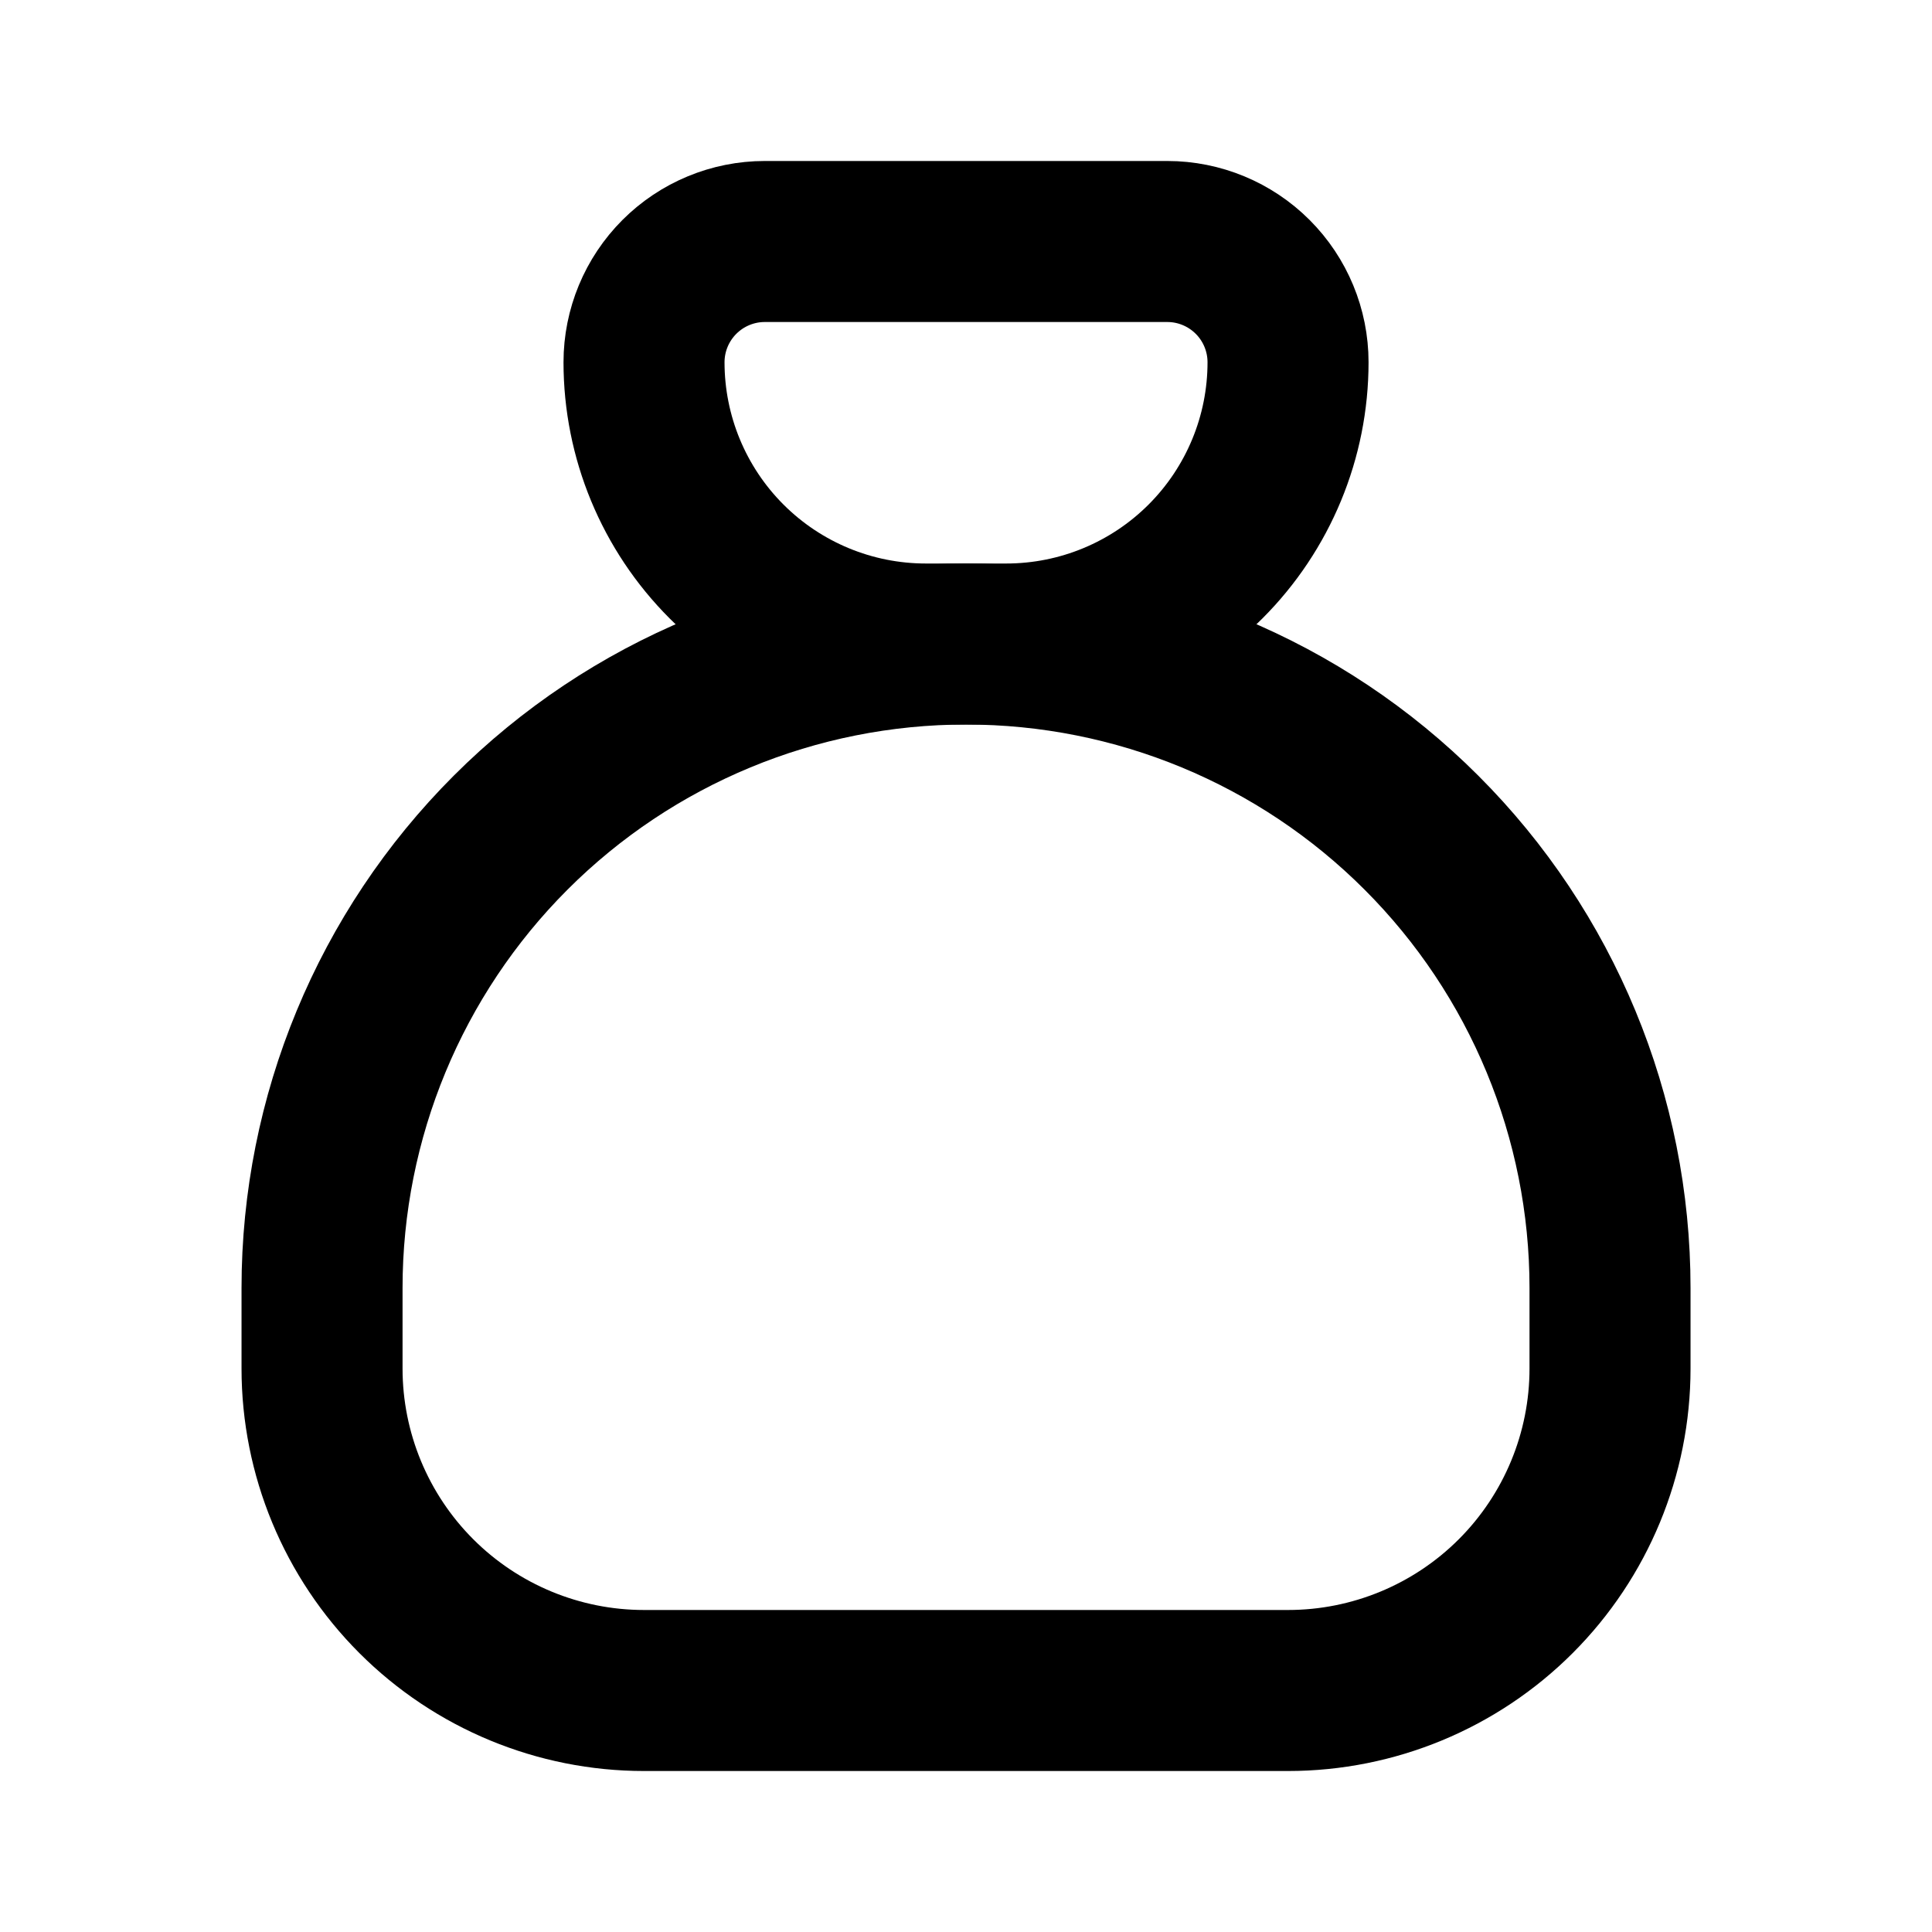 <svg width="32" height="32" viewBox="0 0 32 32" fill="none" xmlns="http://www.w3.org/2000/svg">
<path d="M12.667 4H19.334C19.864 4 20.373 4.211 20.748 4.586C21.123 4.961 21.334 5.47 21.334 6C21.334 7.238 20.842 8.425 19.967 9.3C19.092 10.175 17.905 10.667 16.667 10.667H15.334C14.096 10.667 12.909 10.175 12.034 9.3C11.159 8.425 10.667 7.238 10.667 6C10.667 5.47 10.878 4.961 11.253 4.586C11.628 4.211 12.137 4 12.667 4Z" stroke="black" stroke-width="2.667" stroke-linecap="round" stroke-linejoin="round"/>
<path d="M5.334 22.667V21.333C5.334 18.504 6.458 15.791 8.458 13.791C10.459 11.79 13.172 10.667 16.001 10.667C18.83 10.667 21.543 11.79 23.543 13.791C25.544 15.791 26.667 18.504 26.667 21.333V22.667C26.667 24.081 26.105 25.438 25.105 26.438C24.105 27.438 22.748 28 21.334 28H10.667C9.253 28 7.896 27.438 6.896 26.438C5.896 25.438 5.334 24.081 5.334 22.667Z" stroke="black" stroke-width="2.667" stroke-linecap="round" stroke-linejoin="round"/>
</svg>
